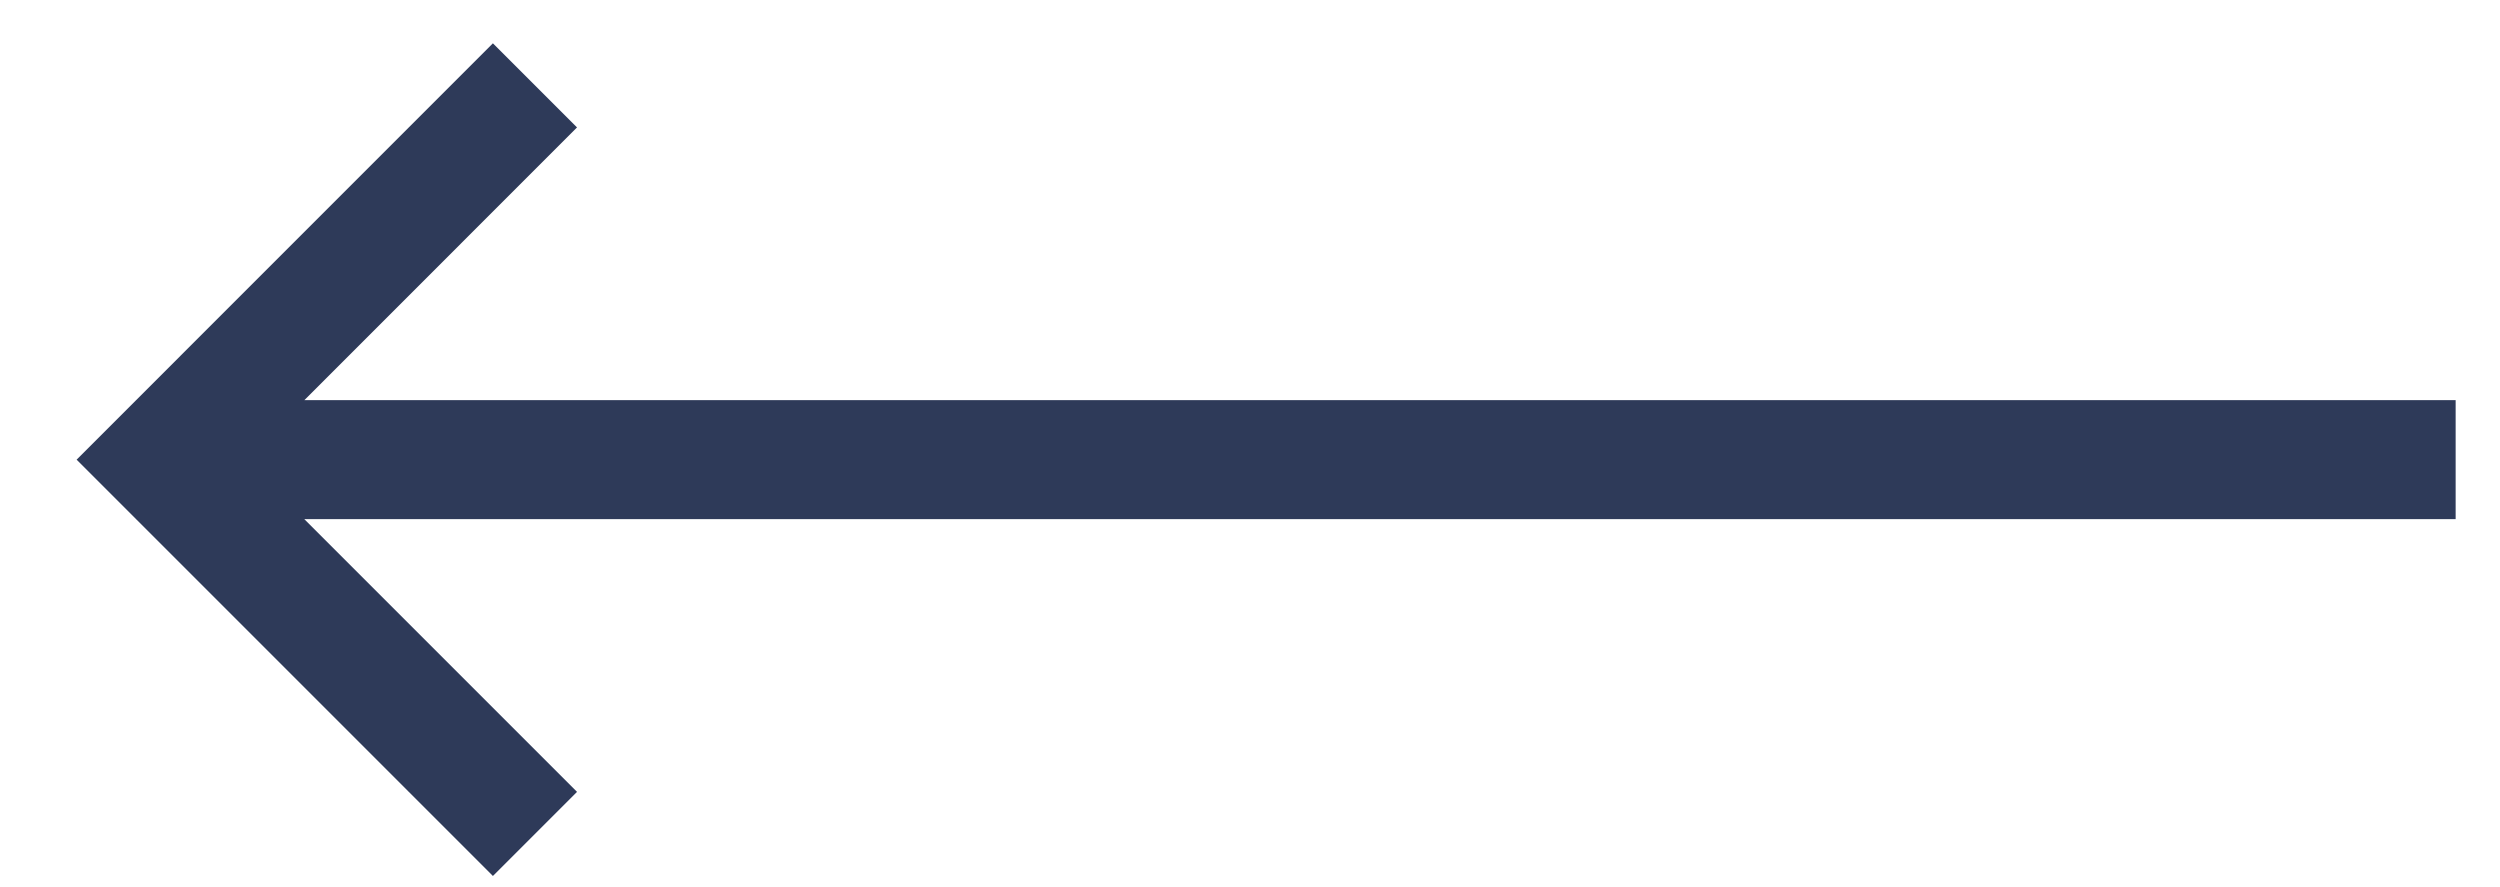 <svg width="31" height="11" viewBox="0 0 31 11" fill="none" xmlns="http://www.w3.org/2000/svg">
<path d="M7.155 1.58L6.112 0.537L0.95 5.7L6.112 10.862L7.155 9.819L3.773 6.437H30.45V4.962H3.774L7.155 1.58Z" fill="#2E3A59"/>
</svg>
